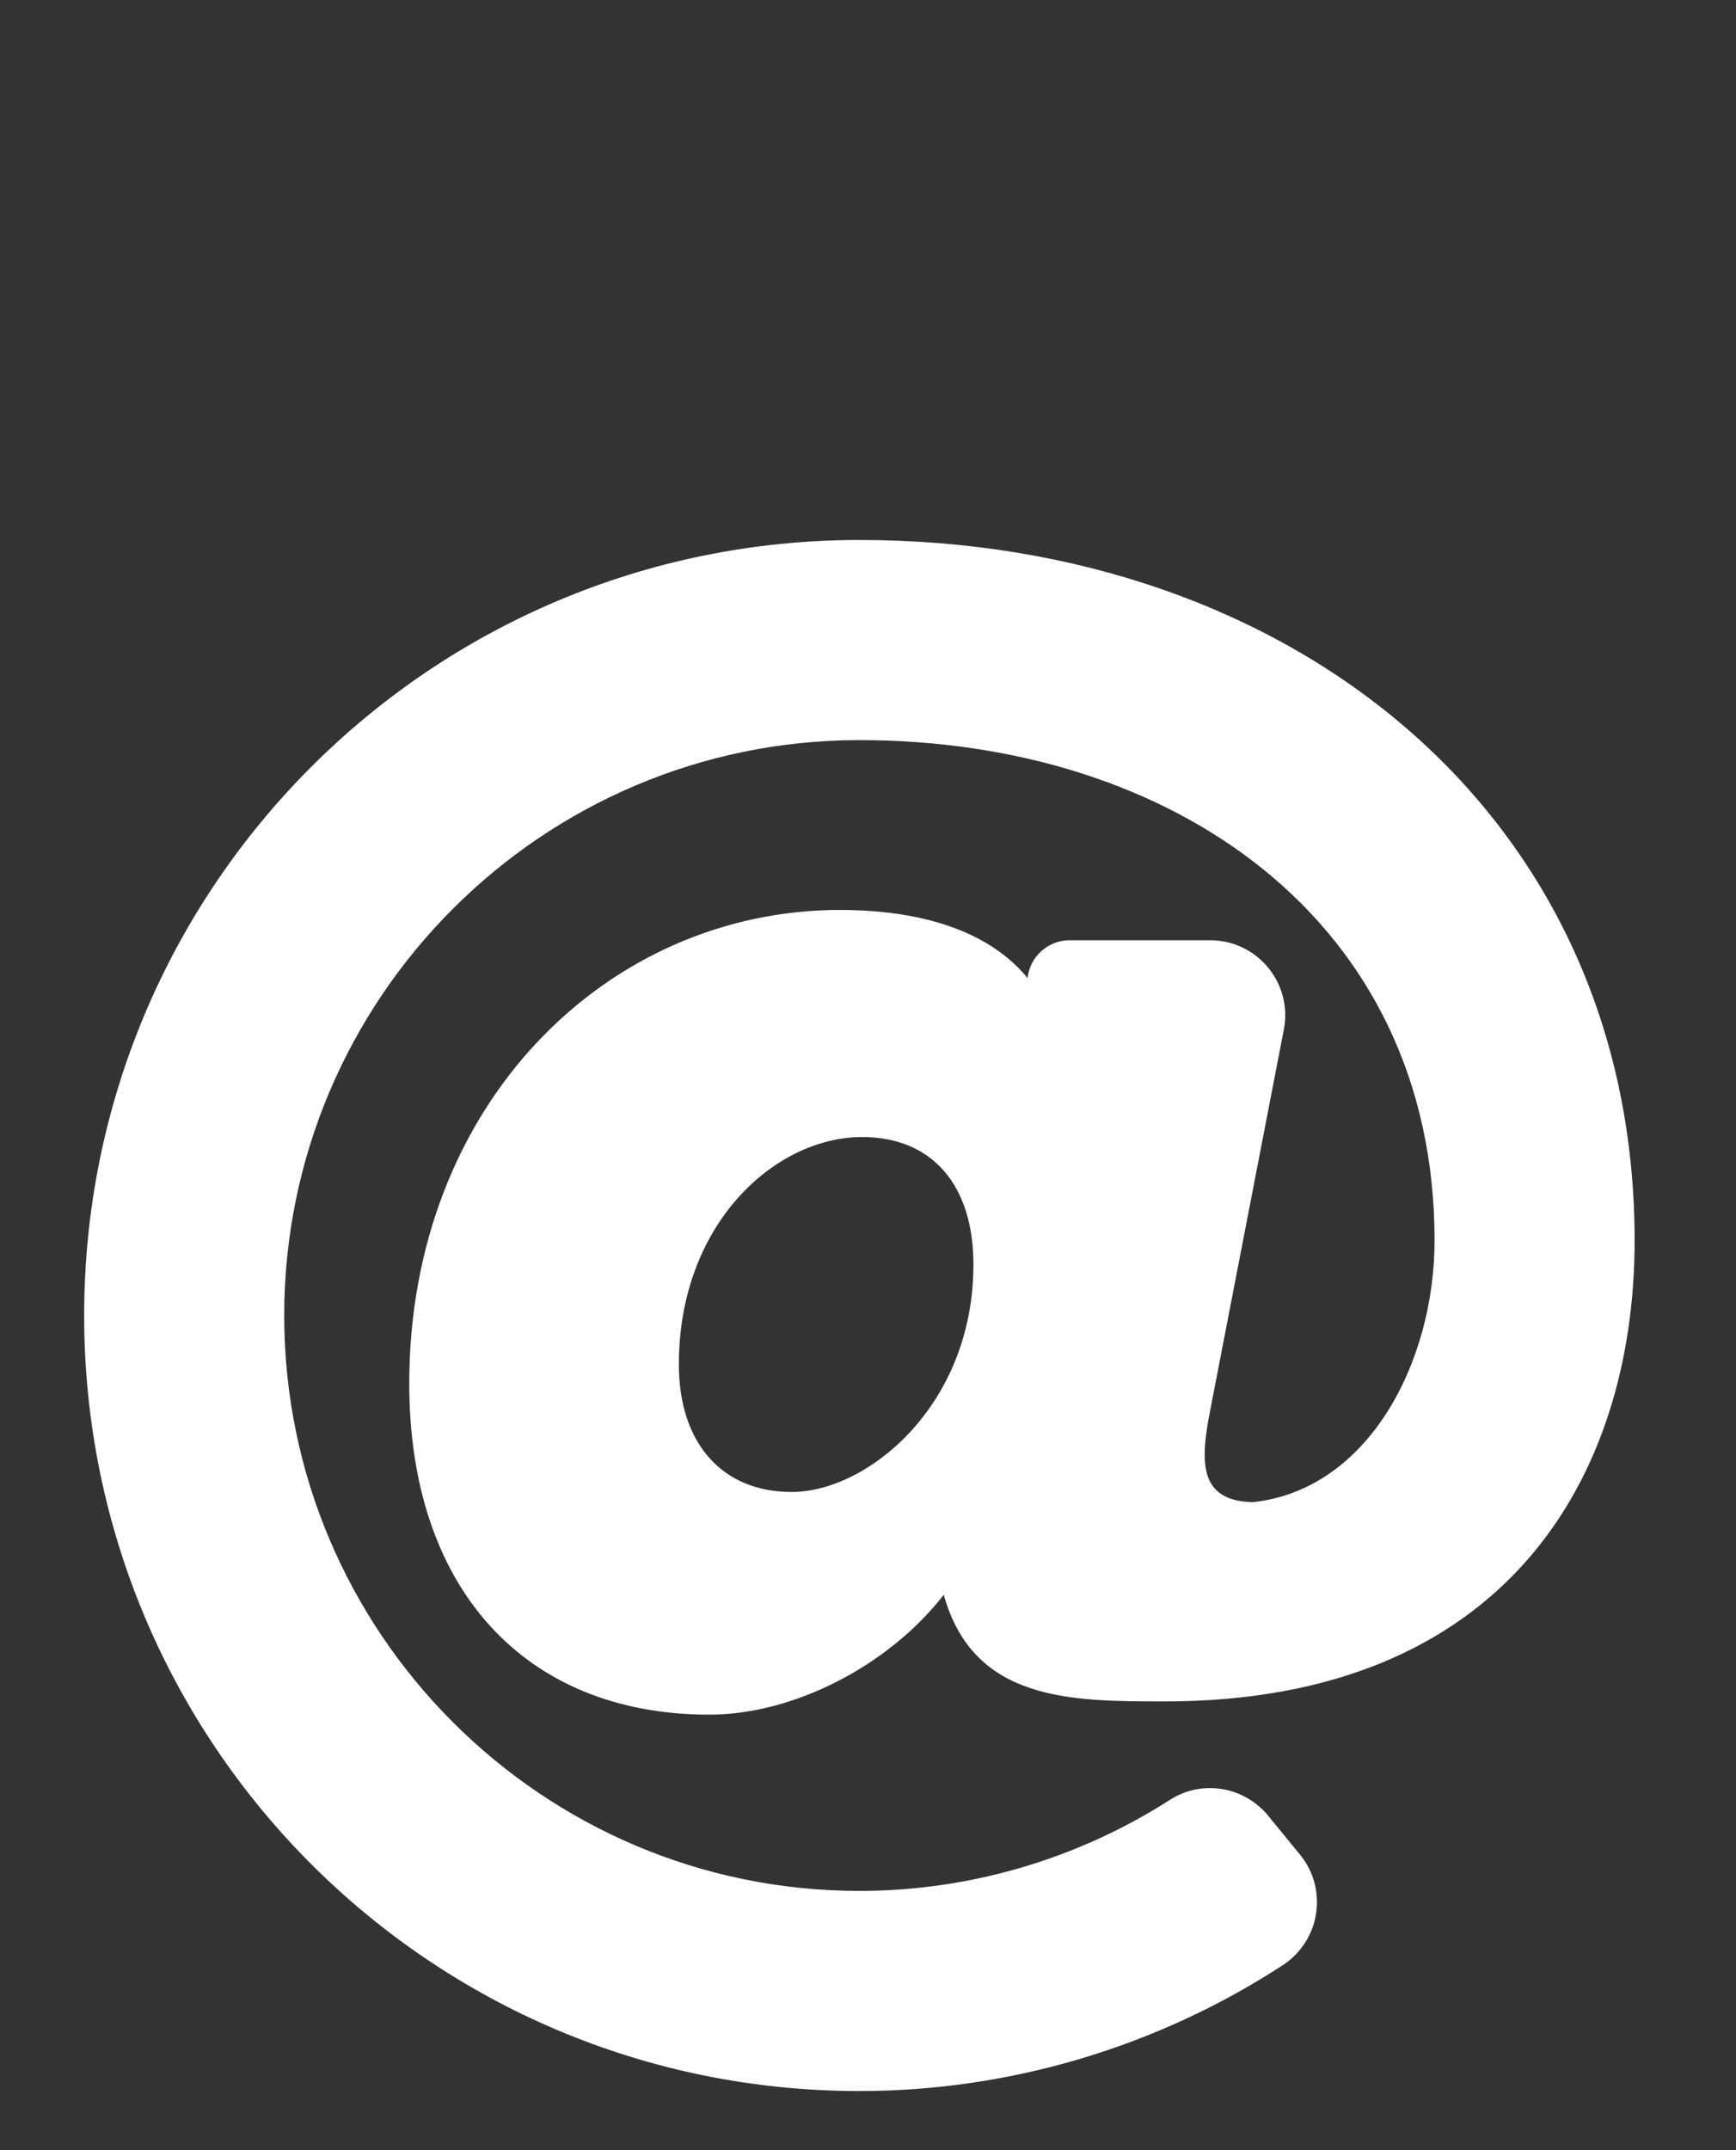 <svg xmlns="http://www.w3.org/2000/svg" xmlns:xlink="http://www.w3.org/1999/xlink" xmlns:serif="http://www.serif.com/" width="100%" height="100%" viewBox="0 0 231 286" xml:space="preserve" style="fill-rule:evenodd;clip-rule:evenodd;stroke-linejoin:round;stroke-miterlimit:2;"><rect x="0" y="0" width="231" height="286" fill="#333333" stroke="none"/><rect id="Artboard1" x="0" y="0" width="230.851" height="285.038" style="fill:none;"></rect><path d="M114.354,71.824c-57.01,-0 -103.156,46.137 -103.156,103.156c-0,57.01 46.137,103.156 103.156,103.156c20.029,-0 39.657,-5.882 56.323,-16.731c4.993,-3.251 6.083,-10.103 2.309,-14.713l-4.233,-5.172c-3.191,-3.897 -8.809,-4.852 -13.049,-2.133c-12.267,7.867 -26.661,12.128 -41.35,12.128c-42.202,-0 -76.535,-34.334 -76.535,-76.535c-0,-42.202 34.333,-76.535 76.535,-76.535c41.653,-0 76.535,23.966 76.535,66.552c-0,16.133 -8.774,33.169 -24.196,34.812c-7.216,-0.189 -7.034,-5.348 -5.605,-12.488l9.747,-50.376c1.192,-6.16 -3.527,-11.879 -9.801,-11.879l-18.71,-0c-2.846,-0 -5.266,2.16 -5.587,4.988l-0.004,0.038c-6.113,-7.446 -16.825,-9.057 -24.945,-9.057c-31.022,0 -57.331,25.886 -57.331,63c-0,27.163 15.3,44.037 39.931,44.037c11.224,-0 23.863,-6.504 31.193,-15.945c3.96,14.186 16.893,14.185 29.412,14.185c45.3,0 62.517,-29.787 62.517,-61.315c-0,-56.714 -45.745,-93.173 -103.156,-93.173Zm-9.018,126.628c-9.255,-0 -15.004,-6.498 -15.004,-16.959c0,-18.715 12.803,-30.252 24.388,-30.252c9.272,0 14.808,6.34 14.808,16.959c0,18.743 -14.09,30.252 -24.192,30.252Z" style="fill:#fff;fill-rule:nonzero;"></path></svg>